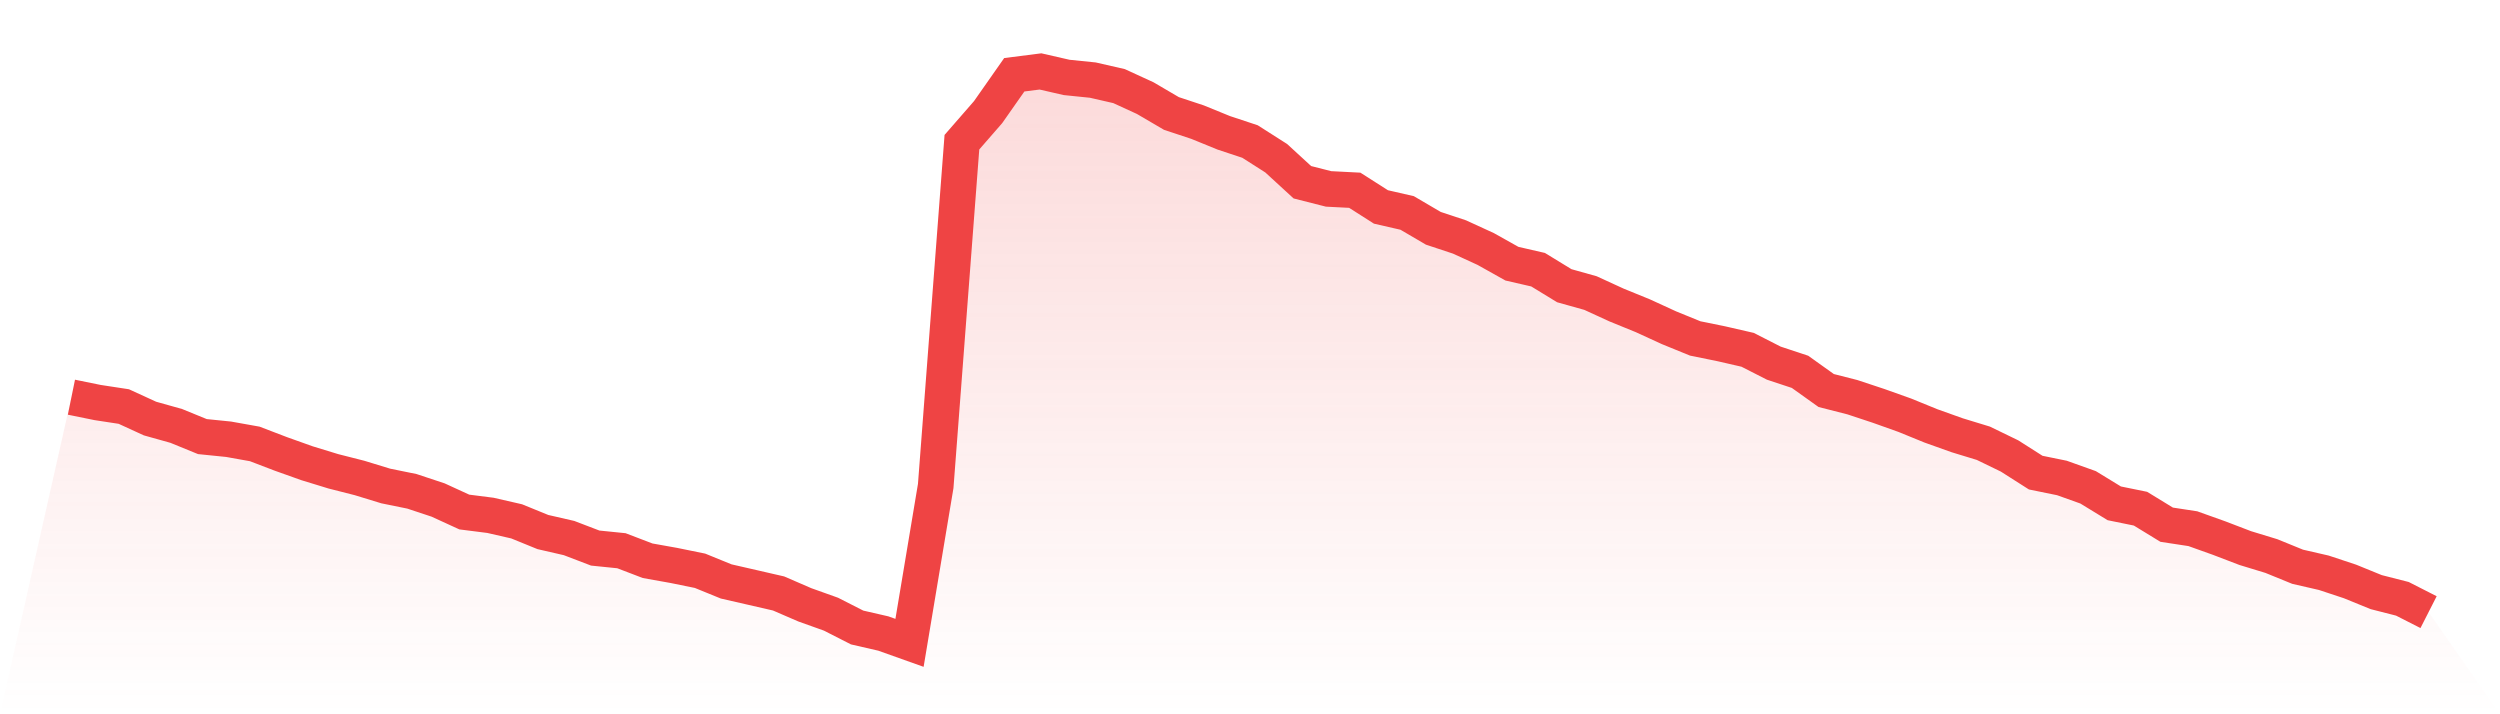 <svg viewBox="0 0 140 40" xmlns="http://www.w3.org/2000/svg">
<defs>
<linearGradient id="gradient" x1="0" x2="0" y1="0" y2="1">
<stop offset="0%" stop-color="#ef4444" stop-opacity="0.2"/>
<stop offset="100%" stop-color="#ef4444" stop-opacity="0"/>
</linearGradient>
</defs>
<path d="M4,22.243 L4,22.243 L5.467,22.542 L6.933,22.766 L8.4,23.439 L9.867,23.85 L11.333,24.449 L12.8,24.598 L14.267,24.86 L15.733,25.421 L17.2,25.944 L18.667,26.393 L20.133,26.766 L21.6,27.215 L23.067,27.514 L24.533,28 L26,28.673 L27.467,28.86 L28.933,29.196 L30.4,29.794 L31.867,30.131 L33.333,30.692 L34.8,30.841 L36.267,31.402 L37.733,31.664 L39.2,31.963 L40.667,32.561 L42.133,32.897 L43.6,33.234 L45.067,33.869 L46.533,34.393 L48,35.14 L49.467,35.477 L50.933,36 L52.4,27.215 L53.867,7.963 L55.333,6.28 L56.8,4.187 L58.267,4 L59.733,4.336 L61.2,4.486 L62.667,4.822 L64.133,5.495 L65.6,6.355 L67.067,6.841 L68.533,7.439 L70,7.925 L71.467,8.86 L72.933,10.206 L74.4,10.579 L75.867,10.654 L77.333,11.589 L78.8,11.925 L80.267,12.785 L81.733,13.271 L83.2,13.944 L84.667,14.766 L86.133,15.103 L87.6,16 L89.067,16.411 L90.533,17.084 L92,17.682 L93.467,18.355 L94.933,18.953 L96.4,19.252 L97.867,19.589 L99.333,20.336 L100.8,20.822 L102.267,21.869 L103.733,22.243 L105.2,22.729 L106.667,23.252 L108.133,23.85 L109.6,24.374 L111.067,24.822 L112.533,25.533 L114,26.467 L115.467,26.766 L116.933,27.29 L118.4,28.187 L119.867,28.486 L121.333,29.383 L122.8,29.607 L124.267,30.131 L125.733,30.692 L127.2,31.14 L128.667,31.738 L130.133,32.075 L131.6,32.561 L133.067,33.159 L134.533,33.533 L136,34.28 L140,40 L0,40 z" fill="url(#gradient)"/>
<path d="M4,22.243 L4,22.243 L5.467,22.542 L6.933,22.766 L8.4,23.439 L9.867,23.85 L11.333,24.449 L12.8,24.598 L14.267,24.86 L15.733,25.421 L17.2,25.944 L18.667,26.393 L20.133,26.766 L21.6,27.215 L23.067,27.514 L24.533,28 L26,28.673 L27.467,28.86 L28.933,29.196 L30.4,29.794 L31.867,30.131 L33.333,30.692 L34.8,30.841 L36.267,31.402 L37.733,31.664 L39.2,31.963 L40.667,32.561 L42.133,32.897 L43.6,33.234 L45.067,33.869 L46.533,34.393 L48,35.14 L49.467,35.477 L50.933,36 L52.4,27.215 L53.867,7.963 L55.333,6.28 L56.8,4.187 L58.267,4 L59.733,4.336 L61.2,4.486 L62.667,4.822 L64.133,5.495 L65.6,6.355 L67.067,6.841 L68.533,7.439 L70,7.925 L71.467,8.86 L72.933,10.206 L74.4,10.579 L75.867,10.654 L77.333,11.589 L78.8,11.925 L80.267,12.785 L81.733,13.271 L83.2,13.944 L84.667,14.766 L86.133,15.103 L87.6,16 L89.067,16.411 L90.533,17.084 L92,17.682 L93.467,18.355 L94.933,18.953 L96.4,19.252 L97.867,19.589 L99.333,20.336 L100.8,20.822 L102.267,21.869 L103.733,22.243 L105.2,22.729 L106.667,23.252 L108.133,23.85 L109.6,24.374 L111.067,24.822 L112.533,25.533 L114,26.467 L115.467,26.766 L116.933,27.29 L118.4,28.187 L119.867,28.486 L121.333,29.383 L122.8,29.607 L124.267,30.131 L125.733,30.692 L127.2,31.14 L128.667,31.738 L130.133,32.075 L131.6,32.561 L133.067,33.159 L134.533,33.533 L136,34.28" fill="none" stroke="#ef4444" stroke-width="2"/>
</svg>